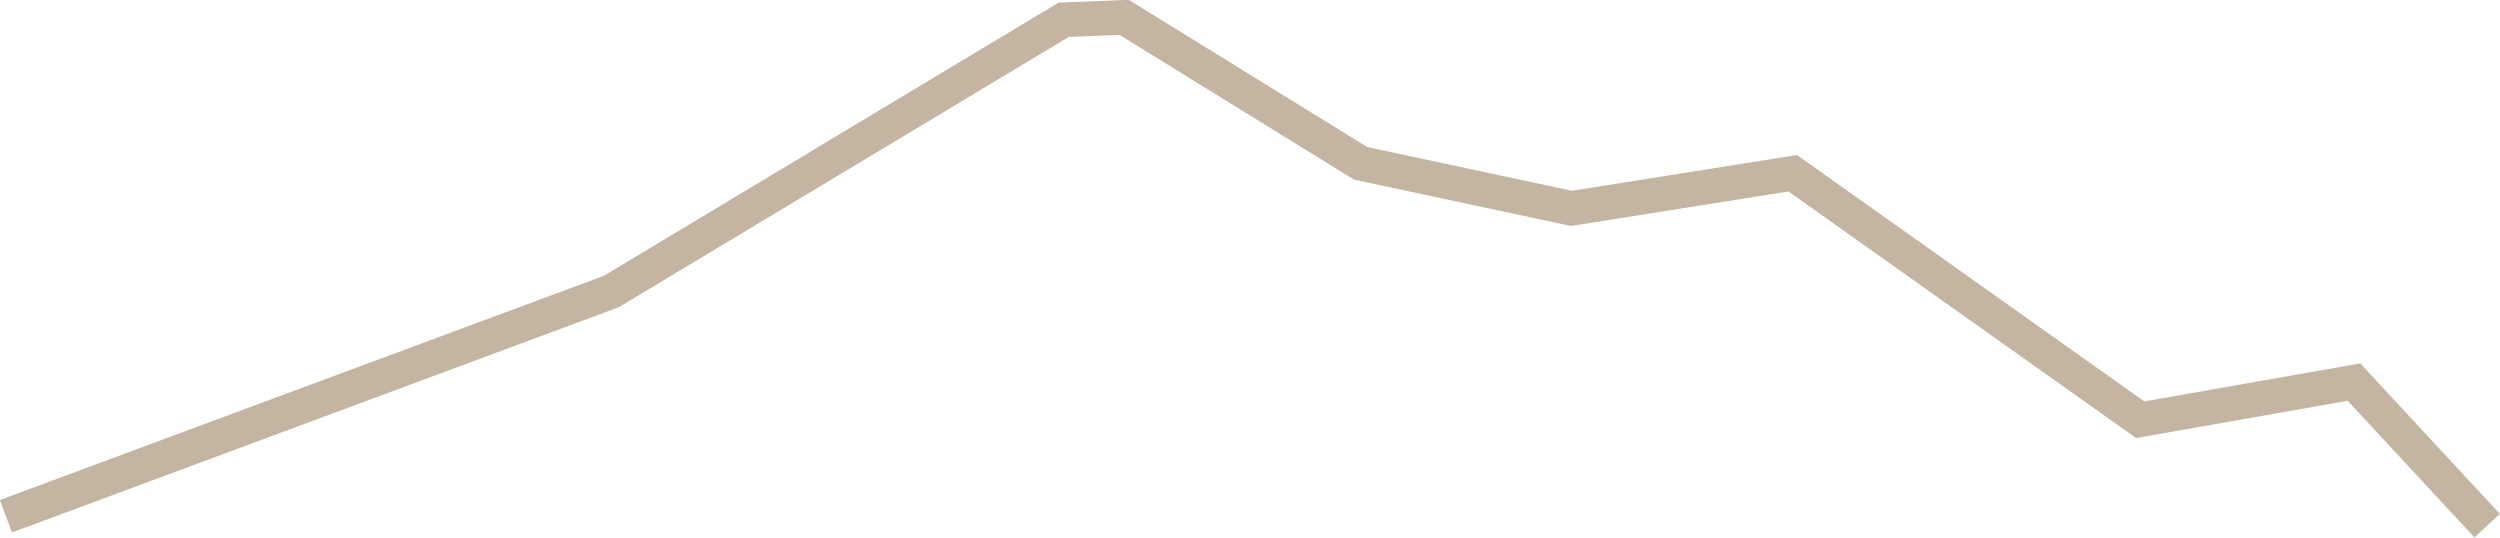 <?xml version="1.0" encoding="utf-8"?>
<!-- Generator: Adobe Illustrator 27.0.0, SVG Export Plug-In . SVG Version: 6.00 Build 0)  -->
<svg version="1.1" id="Ebene_1" xmlns="http://www.w3.org/2000/svg" xmlns:xlink="http://www.w3.org/1999/xlink" x="0px" y="0px"
	 viewBox="0 0 505.1 108.6" style="enable-background:new 0 0 505.1 108.6;" xml:space="preserve">
<style type="text/css">
	.st0{fill:none;stroke:#C3B5A1;stroke-width:7;stroke-miterlimit:10;}
</style>
<polyline class="st0" points="1.2,104.3 123.5,58.9 214.9,4 227.1,3.5 274.9,33 317.5,42.1 362.2,35 432.4,84.8 475.6,77.2 
	502.5,106.2 "/>
</svg>
